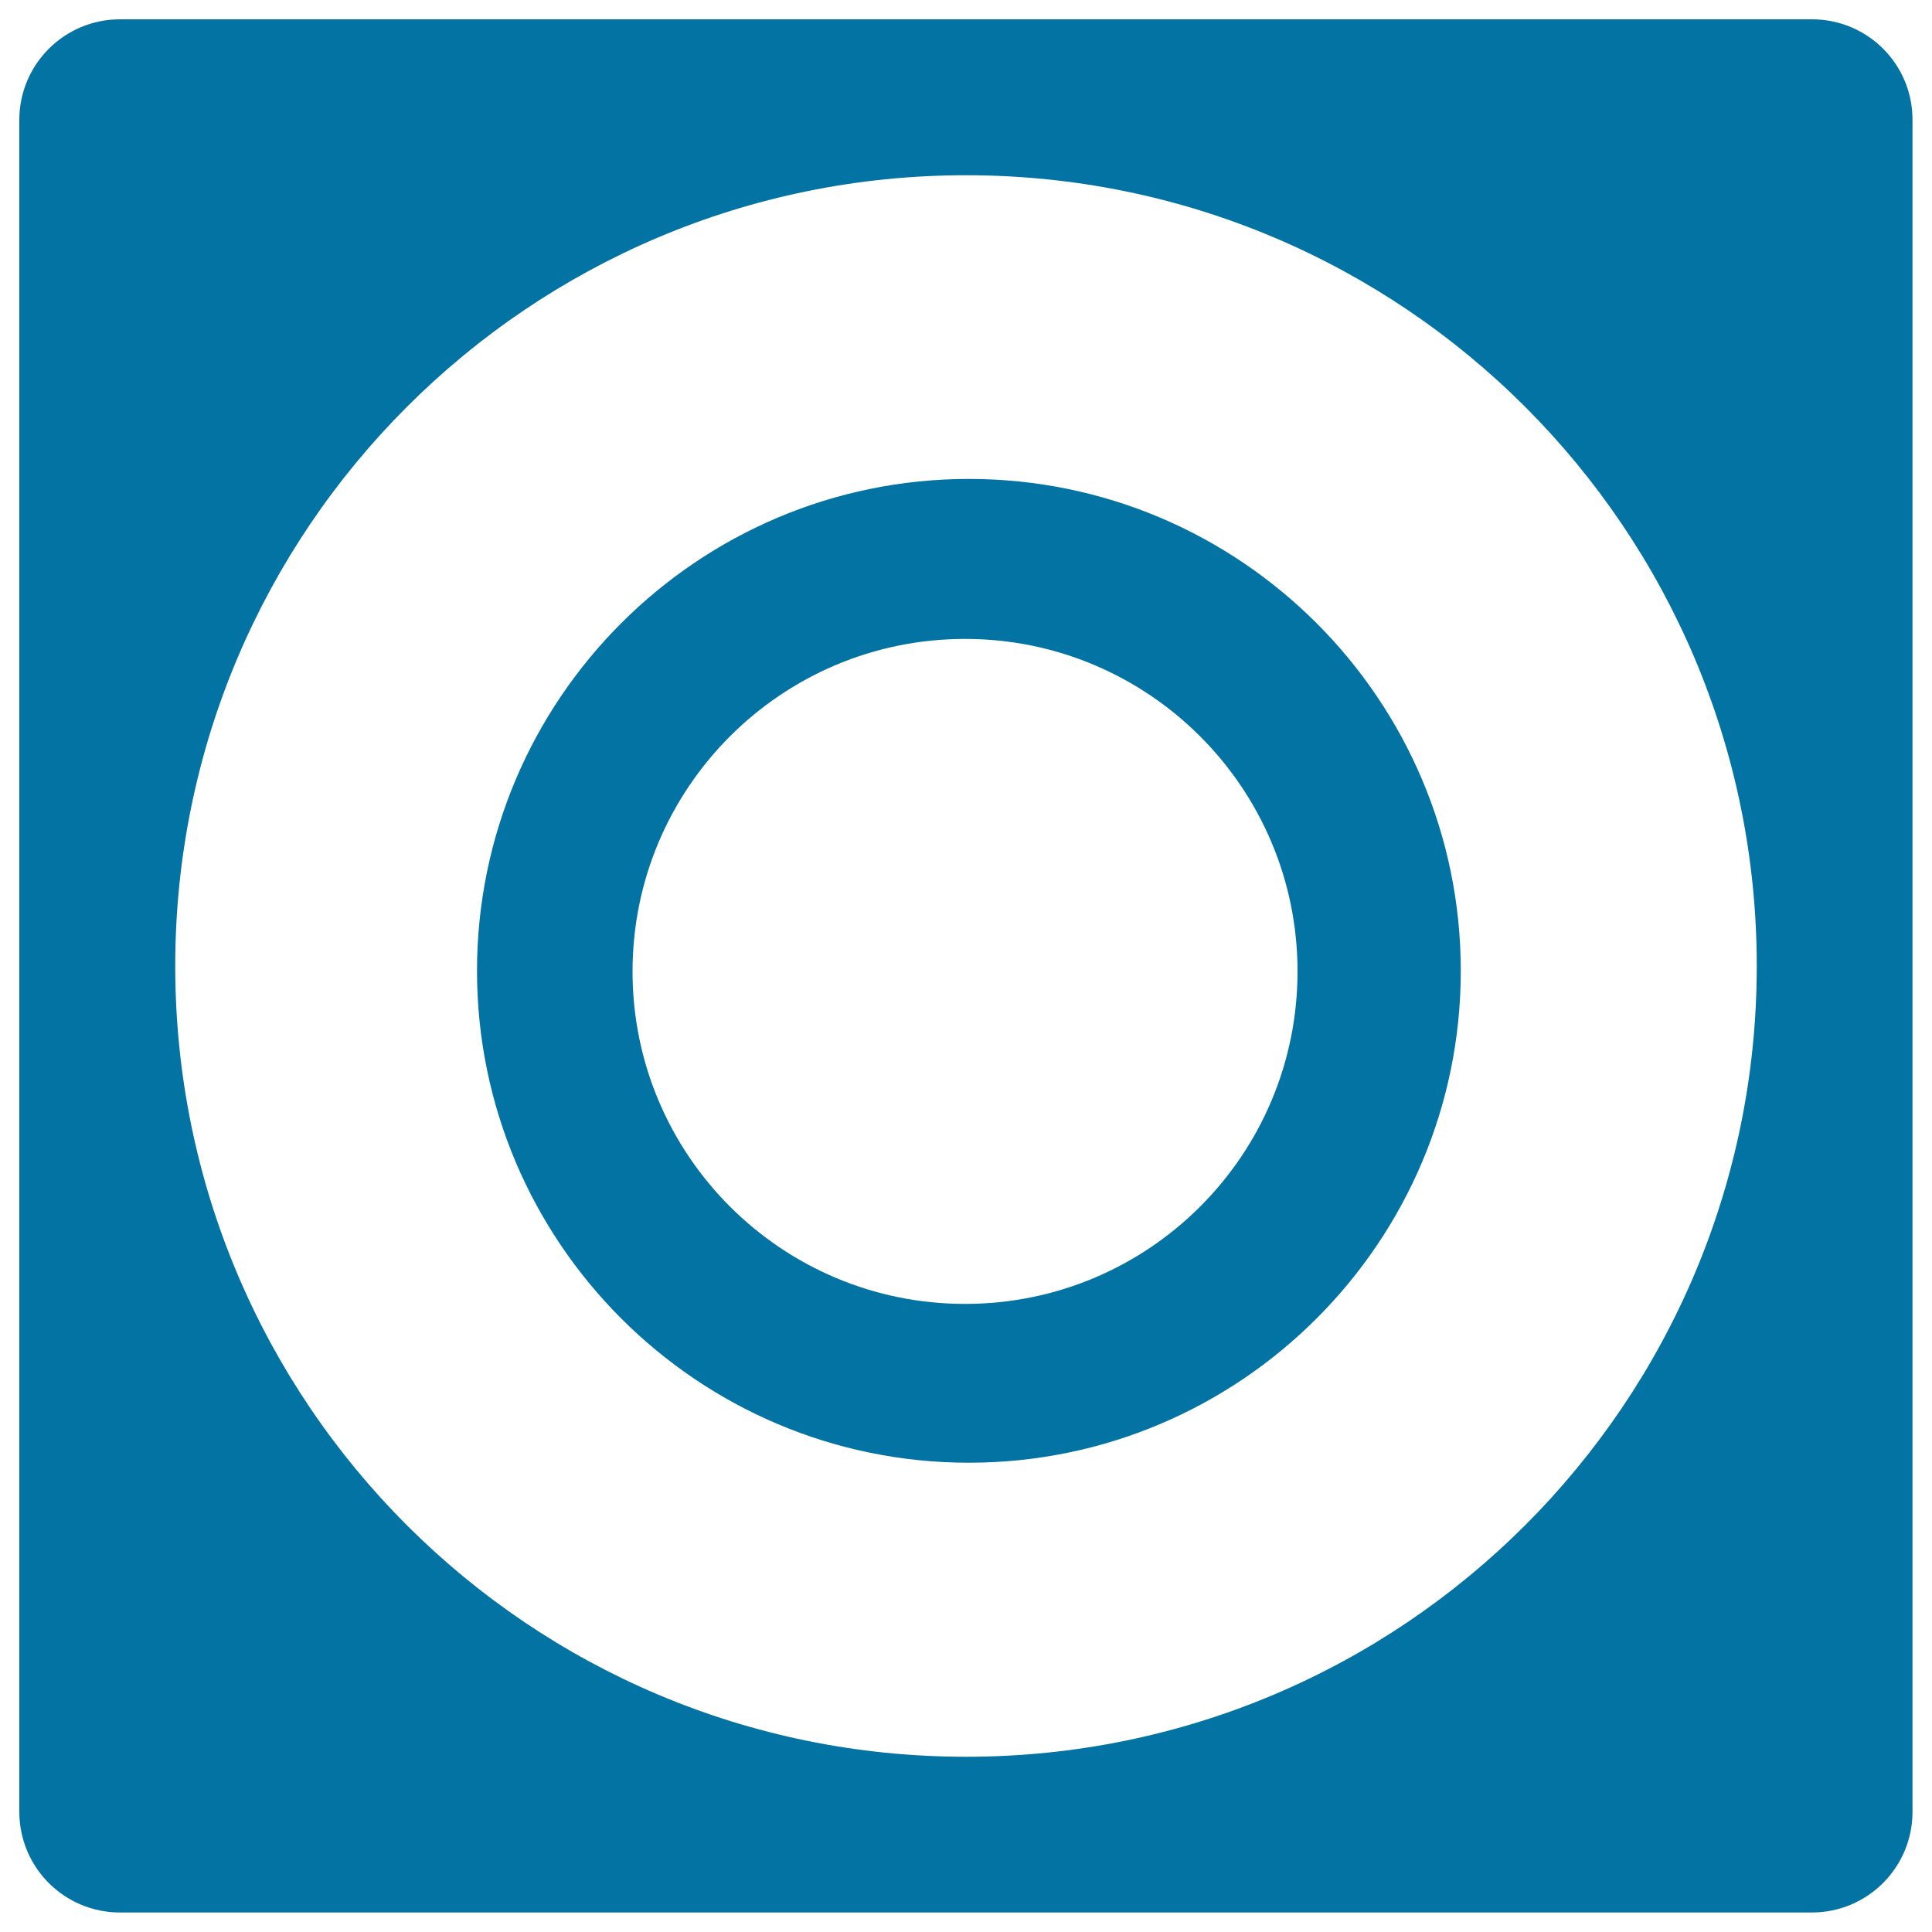 <svg xmlns="http://www.w3.org/2000/svg" viewBox="0 0 1000 1000" style="fill:#0273a2">
<title>Glipho Logo SVG icon</title>
<g><g><path d="M501.5,247.9c-140.4,0-254.6,114.2-254.6,254.6c0,140.4,114.2,254.6,254.6,254.6c140.4,0,254.6-114.2,254.6-254.6C756.1,362.1,641.9,247.9,501.5,247.9z M499.5,674.9c-95,0-172.1-77-172.1-172.1c0-95,77.1-172.1,172.1-172.1c95,0,172.1,77.1,172.1,172.1C671.6,597.9,594.6,674.9,499.5,674.9z"/><path d="M937.9,10H62.1C33.3,10,10,33.3,10,62.1v875.7c0,28.8,23.3,52.1,52.1,52.1h875.7c28.8,0,52.1-23.3,52.1-52.1V62.1C990,33.3,966.7,10,937.9,10z M500,909.3C273.9,909.3,90.7,726.1,90.7,500c0-226,183.3-409.3,409.3-409.3c226.1,0,409.3,183.3,409.3,409.3C909.3,726.1,726.1,909.3,500,909.3z"/></g></g>
</svg>